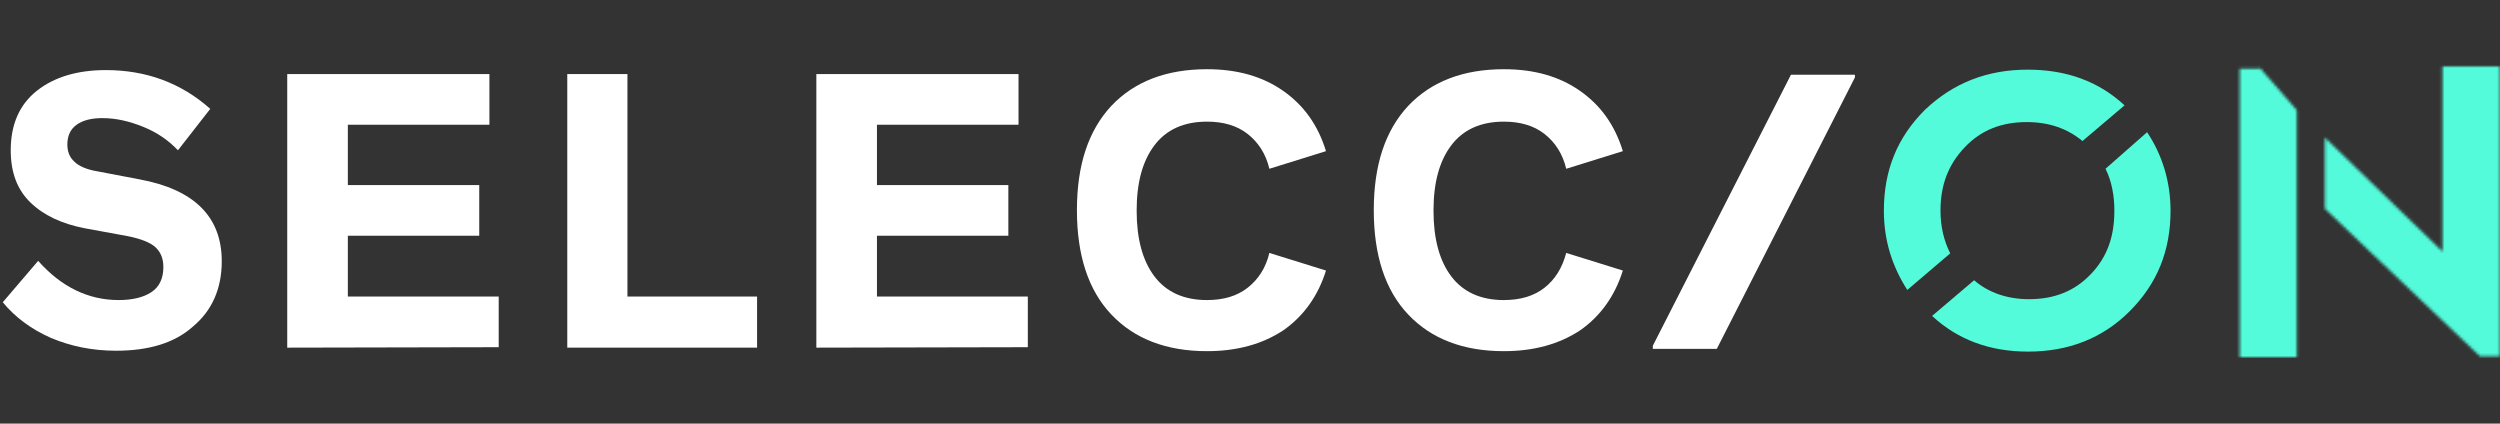 <?xml version="1.0" encoding="UTF-8"?>
<svg width="903px" height="153px" viewBox="0 0 903 153" version="1.1" xmlns="http://www.w3.org/2000/svg" xmlns:xlink="http://www.w3.org/1999/xlink">
    <rect x="0" y="0" width="903" height="153" fill="#333333" stroke="none"/>
    <title>espinof/SUB/espinof_seleccion/headboard-edge</title>
    <defs>
        <path d="M201.783,0 L201.783,66.862 L159.291,25.691 L159.291,51.382 L215.304,104.682 L222.547,104.682 L222.547,0.478 L222.386,0 L201.783,0 Z M135.79,0.798 L128.547,0.798 L128.547,105 L149.152,105 L149.152,15.798 L135.79,0.478 L135.79,0.798 Z" id="path-1"></path>
    </defs>
    <g id="espinof/SUB/espinof_seleccion/headboard-edge" stroke="none" stroke-width="1" fill="none" fill-rule="evenodd">
        <g id="logo-esp-seleccion" transform="translate(1, 24)">
            <g id="SELECC" transform="translate(0, 1)" fill="#FFFFFF">
                <path d="M40.908,101.681 C32.439,101.681 24.609,100.09 17.418,97.067 C10.227,93.884 4.474,89.587 0,84.177 L12.784,69.219 C21.093,78.607 30.841,83.381 41.867,83.381 C46.819,83.381 50.814,82.428 53.692,80.518 C56.568,78.607 58.005,75.584 58.005,71.448 C58.005,68.423 57.046,66.036 55.13,64.287 C53.211,62.536 49.857,61.264 45.223,60.309 L29.561,57.443 C21.413,55.852 14.861,52.829 10.067,48.214 C5.273,43.6 2.876,37.394 2.876,29.278 C2.876,19.89 6.072,12.731 12.304,7.797 C18.535,2.864 26.846,0.317 37.233,0.317 C51.773,0.317 64.397,4.932 74.945,14.322 L63.28,29.278 C59.924,25.778 55.929,22.915 50.814,20.845 C45.702,18.777 40.908,17.662 35.953,17.662 C31.958,17.662 28.923,18.458 26.686,20.049 C24.449,21.641 23.329,24.028 23.329,27.21 C23.329,29.757 24.128,31.825 25.887,33.416 C27.485,35.007 30.36,36.279 34.355,36.918 L49.376,39.781 C69.192,43.44 79.098,53.308 79.098,69.378 C79.098,79.245 75.584,87.2 68.713,92.929 C62.161,98.818 52.893,101.681 40.908,101.681" id="Fill-1"></path>
                <polygon id="Fill-3" points="102.749 100.568 102.749 1.75 175.775 1.75 175.775 20.05 124.641 20.05 124.641 41.85 172.101 41.85 172.101 60.15 124.641 60.15 124.641 82.11 179.132 82.11 179.132 100.408"></polygon>
                <polygon id="Fill-5" points="203.9 100.568 203.9 1.75 225.631 1.75 225.631 82.11 272.452 82.11 272.452 100.568"></polygon>
                <polygon id="Fill-7" points="293.865 100.568 293.865 1.75 366.891 1.75 366.891 20.05 315.757 20.05 315.757 41.85 363.217 41.85 363.217 60.15 315.757 60.15 315.757 82.11 370.248 82.11 370.248 100.408"></polygon>
                <path d="M434.965,101.841 C420.264,101.841 408.758,97.386 400.449,88.633 C392.138,79.881 387.985,67.31 387.985,50.92 C387.985,34.531 392.138,22.119 400.449,13.207 C408.758,4.455 420.264,0 434.965,0 C445.83,0 454.94,2.547 462.45,7.797 C469.961,13.048 475.073,20.209 477.949,29.597 L457.495,35.962 C456.218,30.552 453.5,26.414 449.665,23.391 C445.83,20.368 440.876,18.936 434.965,18.936 C426.656,18.936 420.264,21.8 415.949,27.529 C411.635,33.258 409.557,41.055 409.557,51.08 C409.557,61.104 411.635,69.061 415.949,74.79 C420.264,80.517 426.656,83.383 434.965,83.383 C440.876,83.383 445.83,81.949 449.665,78.926 C453.5,75.903 456.218,71.765 457.495,66.355 L477.949,72.72 C475.073,81.949 469.801,89.27 462.45,94.363 C454.94,99.294 445.83,101.841 434.965,101.841" id="Fill-9"></path>
                <path d="M542.188,101.841 C527.487,101.841 515.981,97.386 507.672,88.633 C499.362,79.881 495.208,67.31 495.208,50.92 C495.208,34.531 499.362,22.119 507.672,13.207 C515.981,4.455 527.487,0 542.188,0 C553.054,0 562.163,2.547 569.673,7.797 C577.184,13.048 582.297,20.209 585.172,29.597 L564.718,35.962 C563.441,30.552 560.723,26.414 556.888,23.391 C553.054,20.368 548.099,18.936 542.188,18.936 C533.879,18.936 527.487,21.8 523.172,27.529 C518.858,33.258 516.78,41.055 516.78,51.08 C516.78,61.104 518.858,69.061 523.172,74.79 C527.487,80.517 533.879,83.383 542.188,83.383 C548.099,83.383 553.054,81.949 556.888,78.926 C560.723,75.903 563.281,71.765 564.718,66.355 L585.172,72.72 C582.297,81.949 577.024,89.27 569.673,94.363 C562.163,99.294 553.054,101.841 542.188,101.841" id="Fill-11"></path>
            </g>
            <g id="ON" transform="translate(679.453, 0)">
                <path d="M95.078,23.755 C100.511,31.871 103.547,41.576 103.547,52.08 C103.547,66.559 98.753,78.494 88.686,88.518 C78.94,98.226 66.634,103 52.094,103 C38.511,103 26.846,98.862 17.418,90.11 L32.597,77.222 C37.712,81.677 44.582,84.064 52.412,84.064 C61.522,84.064 68.871,81.2 74.785,74.994 C80.696,68.789 83.253,61.468 83.253,52.08 C83.253,46.67 82.294,41.417 80.057,36.962 L95.078,23.755 Z M51.934,1.159 C65.835,1.159 77.5,5.297 86.928,14.047 L71.749,26.938 C66.316,22.483 59.764,20.096 51.613,20.096 C42.506,20.096 35.154,22.959 29.243,29.165 C23.329,35.371 20.454,42.691 20.454,52.08 C20.454,57.966 21.731,63.059 23.968,67.514 L8.469,80.721 C3.036,72.288 0,62.9 0,52.08 C0,37.598 4.794,25.665 14.861,15.639 C25.088,5.933 37.391,1.159 51.934,1.159 L51.934,1.159 Z" id="Fill-13" fill="#53FBDB"></path>
                <mask id="mask-2" fill="white">
                    <use xlink:href="#path-1"></use>
                </mask>
                <g id="Clip-22"></g>
                <polygon id="Fill-21" fill="#53FBDB" mask="url(#mask-2)" points="-344.182 106.756 223.19 106.756 223.19 -0.638 -344.182 -0.638"></polygon>
            </g>
            <polygon id="Fill-24" fill="#FFFFFF" fill-rule="nonzero" points="619.112 102 596 102 596 100.881 645.89 3 669 3 669 3.959"></polygon>
        </g>
    </g>
</svg>